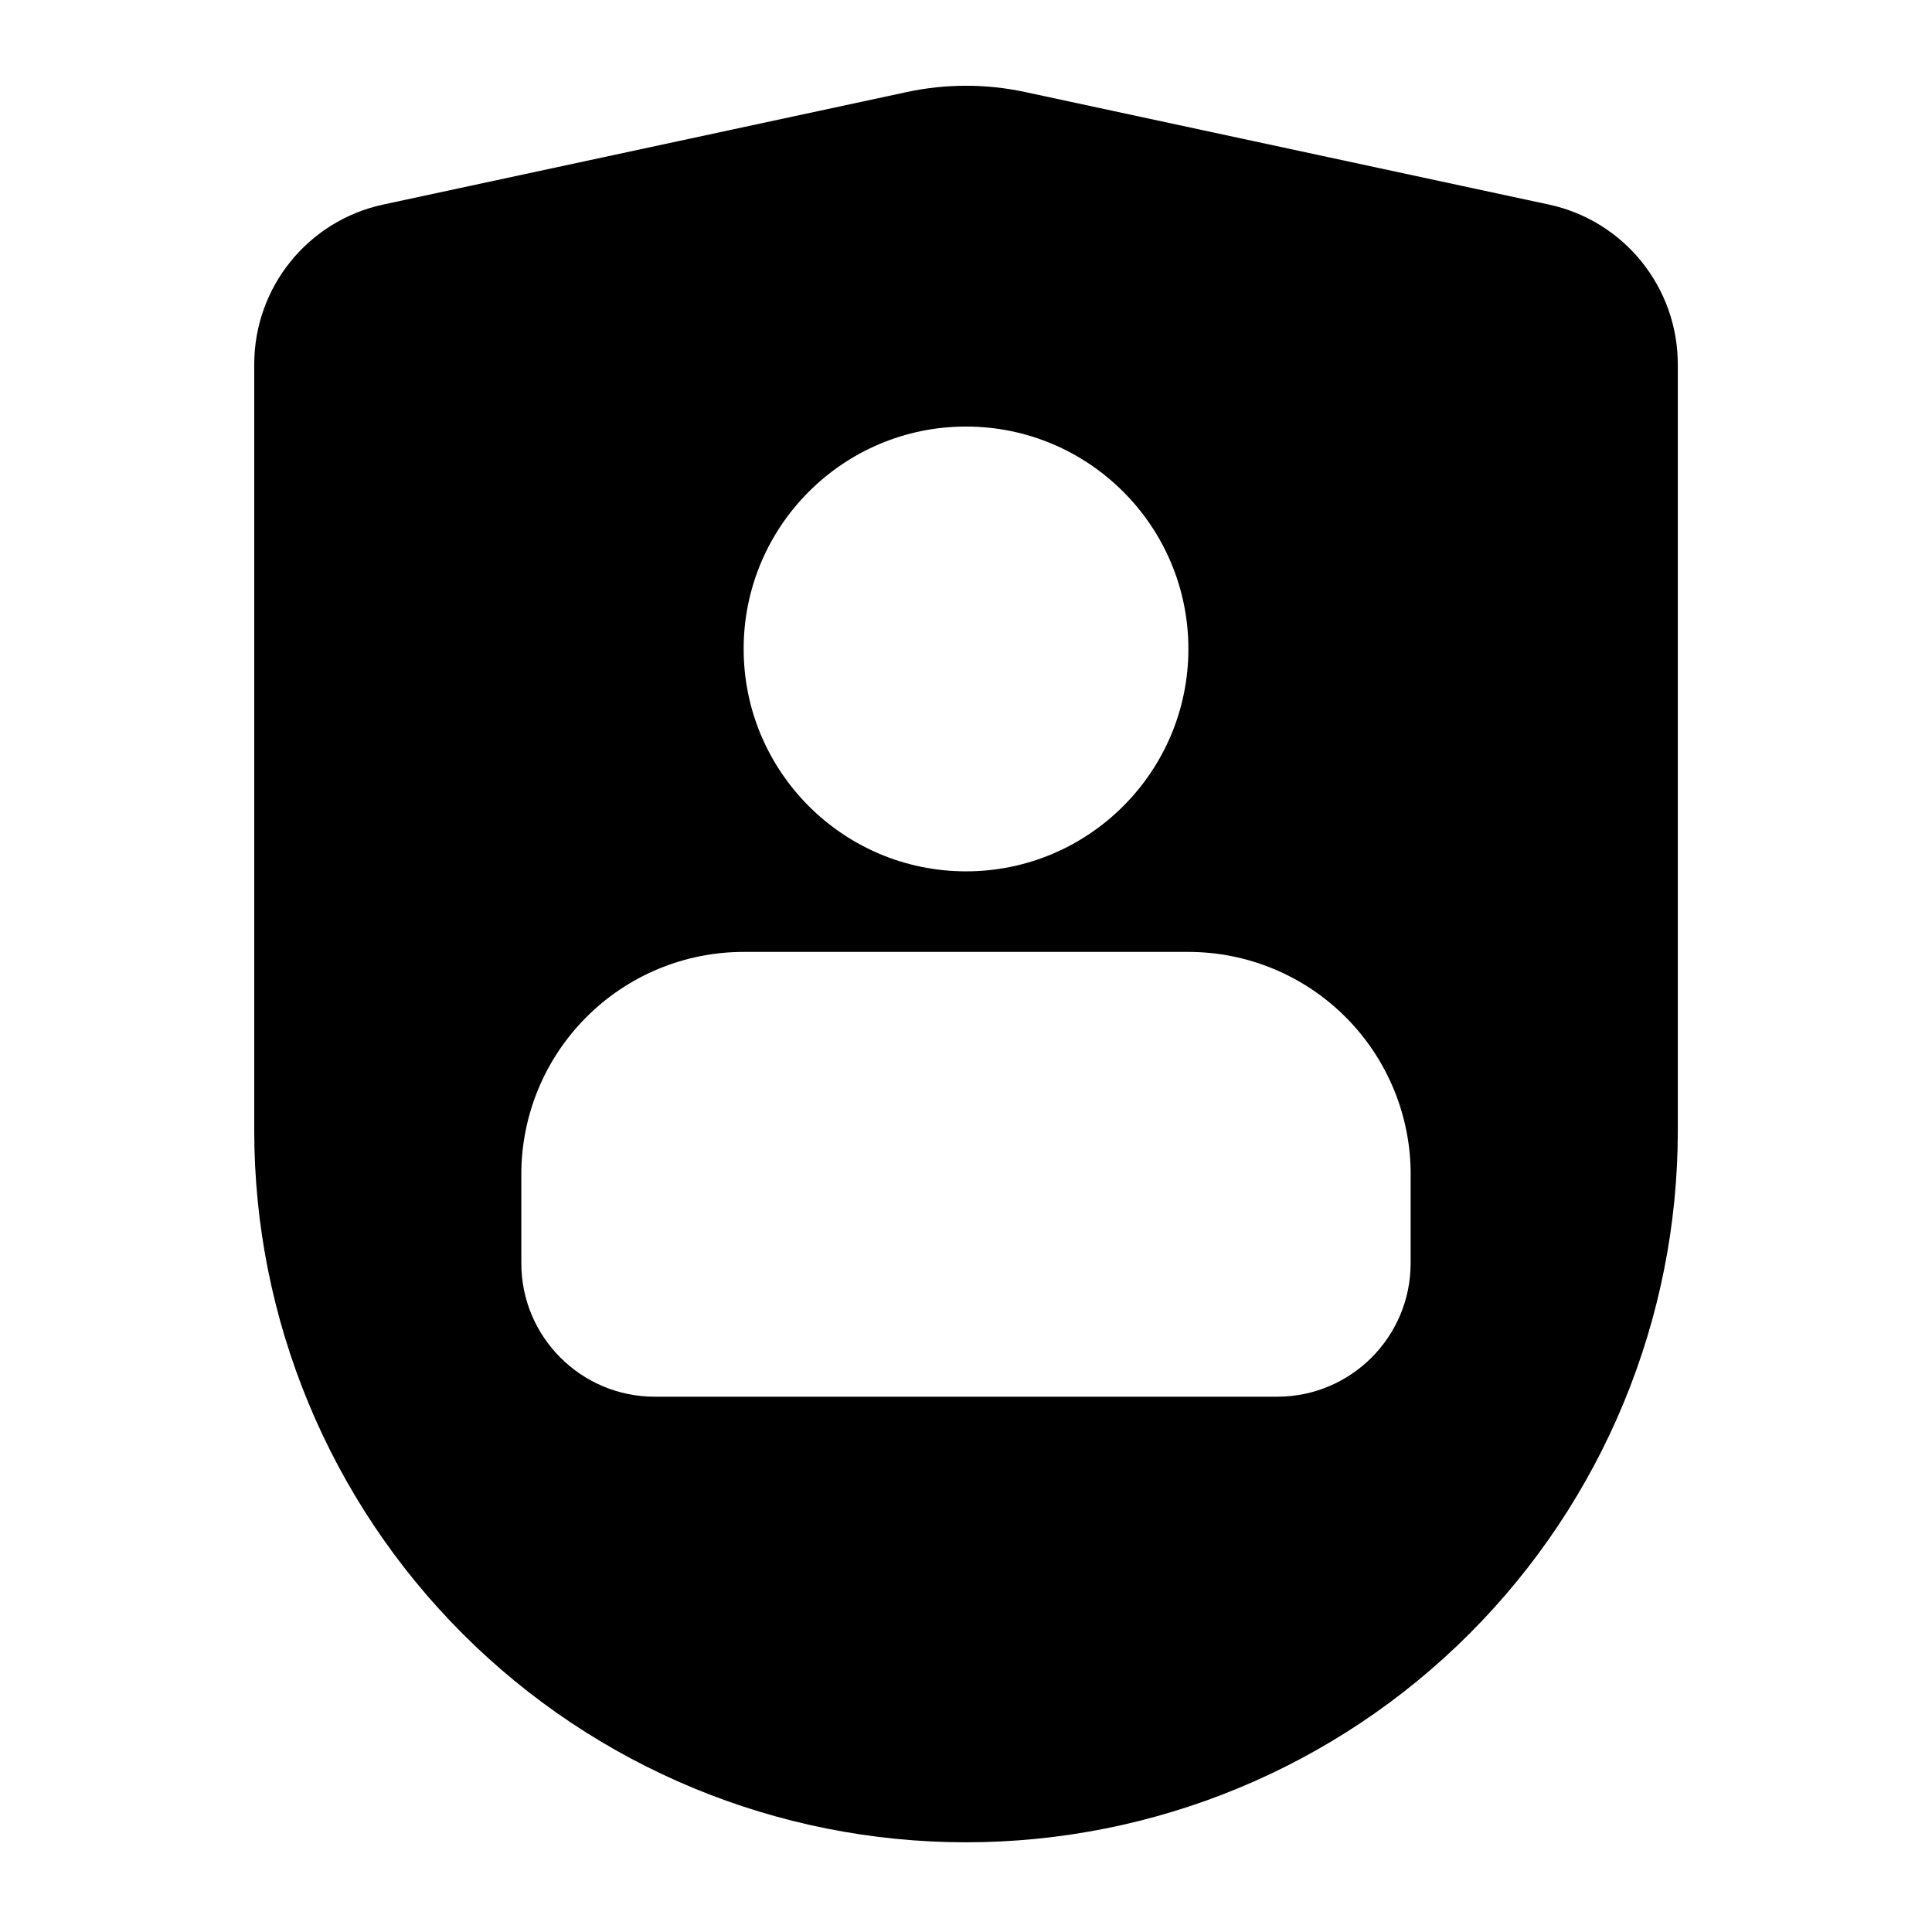 <?xml version="1.0" encoding="UTF-8"?>
<!-- Uploaded to: SVG Repo, www.svgrepo.com, Generator: SVG Repo Mixer Tools -->
<svg fill="#000000" width="800px" height="800px" version="1.1" viewBox="144 144 512 512" xmlns="http://www.w3.org/2000/svg">
 <path d="m588.63 240.54c0-20.422-14.25-38.055-34.195-42.336l-138.72-29.805c-10.359-2.234-21.066-2.234-31.426 0l-138.72 29.805c-19.949 4.281-34.195 21.914-34.195 42.336v203.07c0 50.02 19.867 97.992 55.246 133.37 35.359 35.375 83.332 55.246 133.37 55.246h0.031c50.035 0 98.008-19.867 133.37-55.246 35.375-35.375 55.246-83.348 55.246-133.37v-203.07zm-70.785 214.67c0-15.633-6.203-30.621-17.254-41.676-11.051-11.066-26.039-17.27-41.676-17.27h-117.83c-15.633 0-30.621 6.203-41.676 17.27-11.051 11.051-17.254 26.039-17.254 41.676v23.555c0 19.539 15.84 35.375 35.359 35.375h164.96c19.523 0 35.359-15.84 35.359-35.375v-23.555zm-117.84-198.17c-32.527 0-58.93 26.402-58.93 58.93s26.402 58.945 58.93 58.945 58.93-26.418 58.93-58.945-26.402-58.93-58.93-58.93z" fill-rule="evenodd"/>
</svg>
